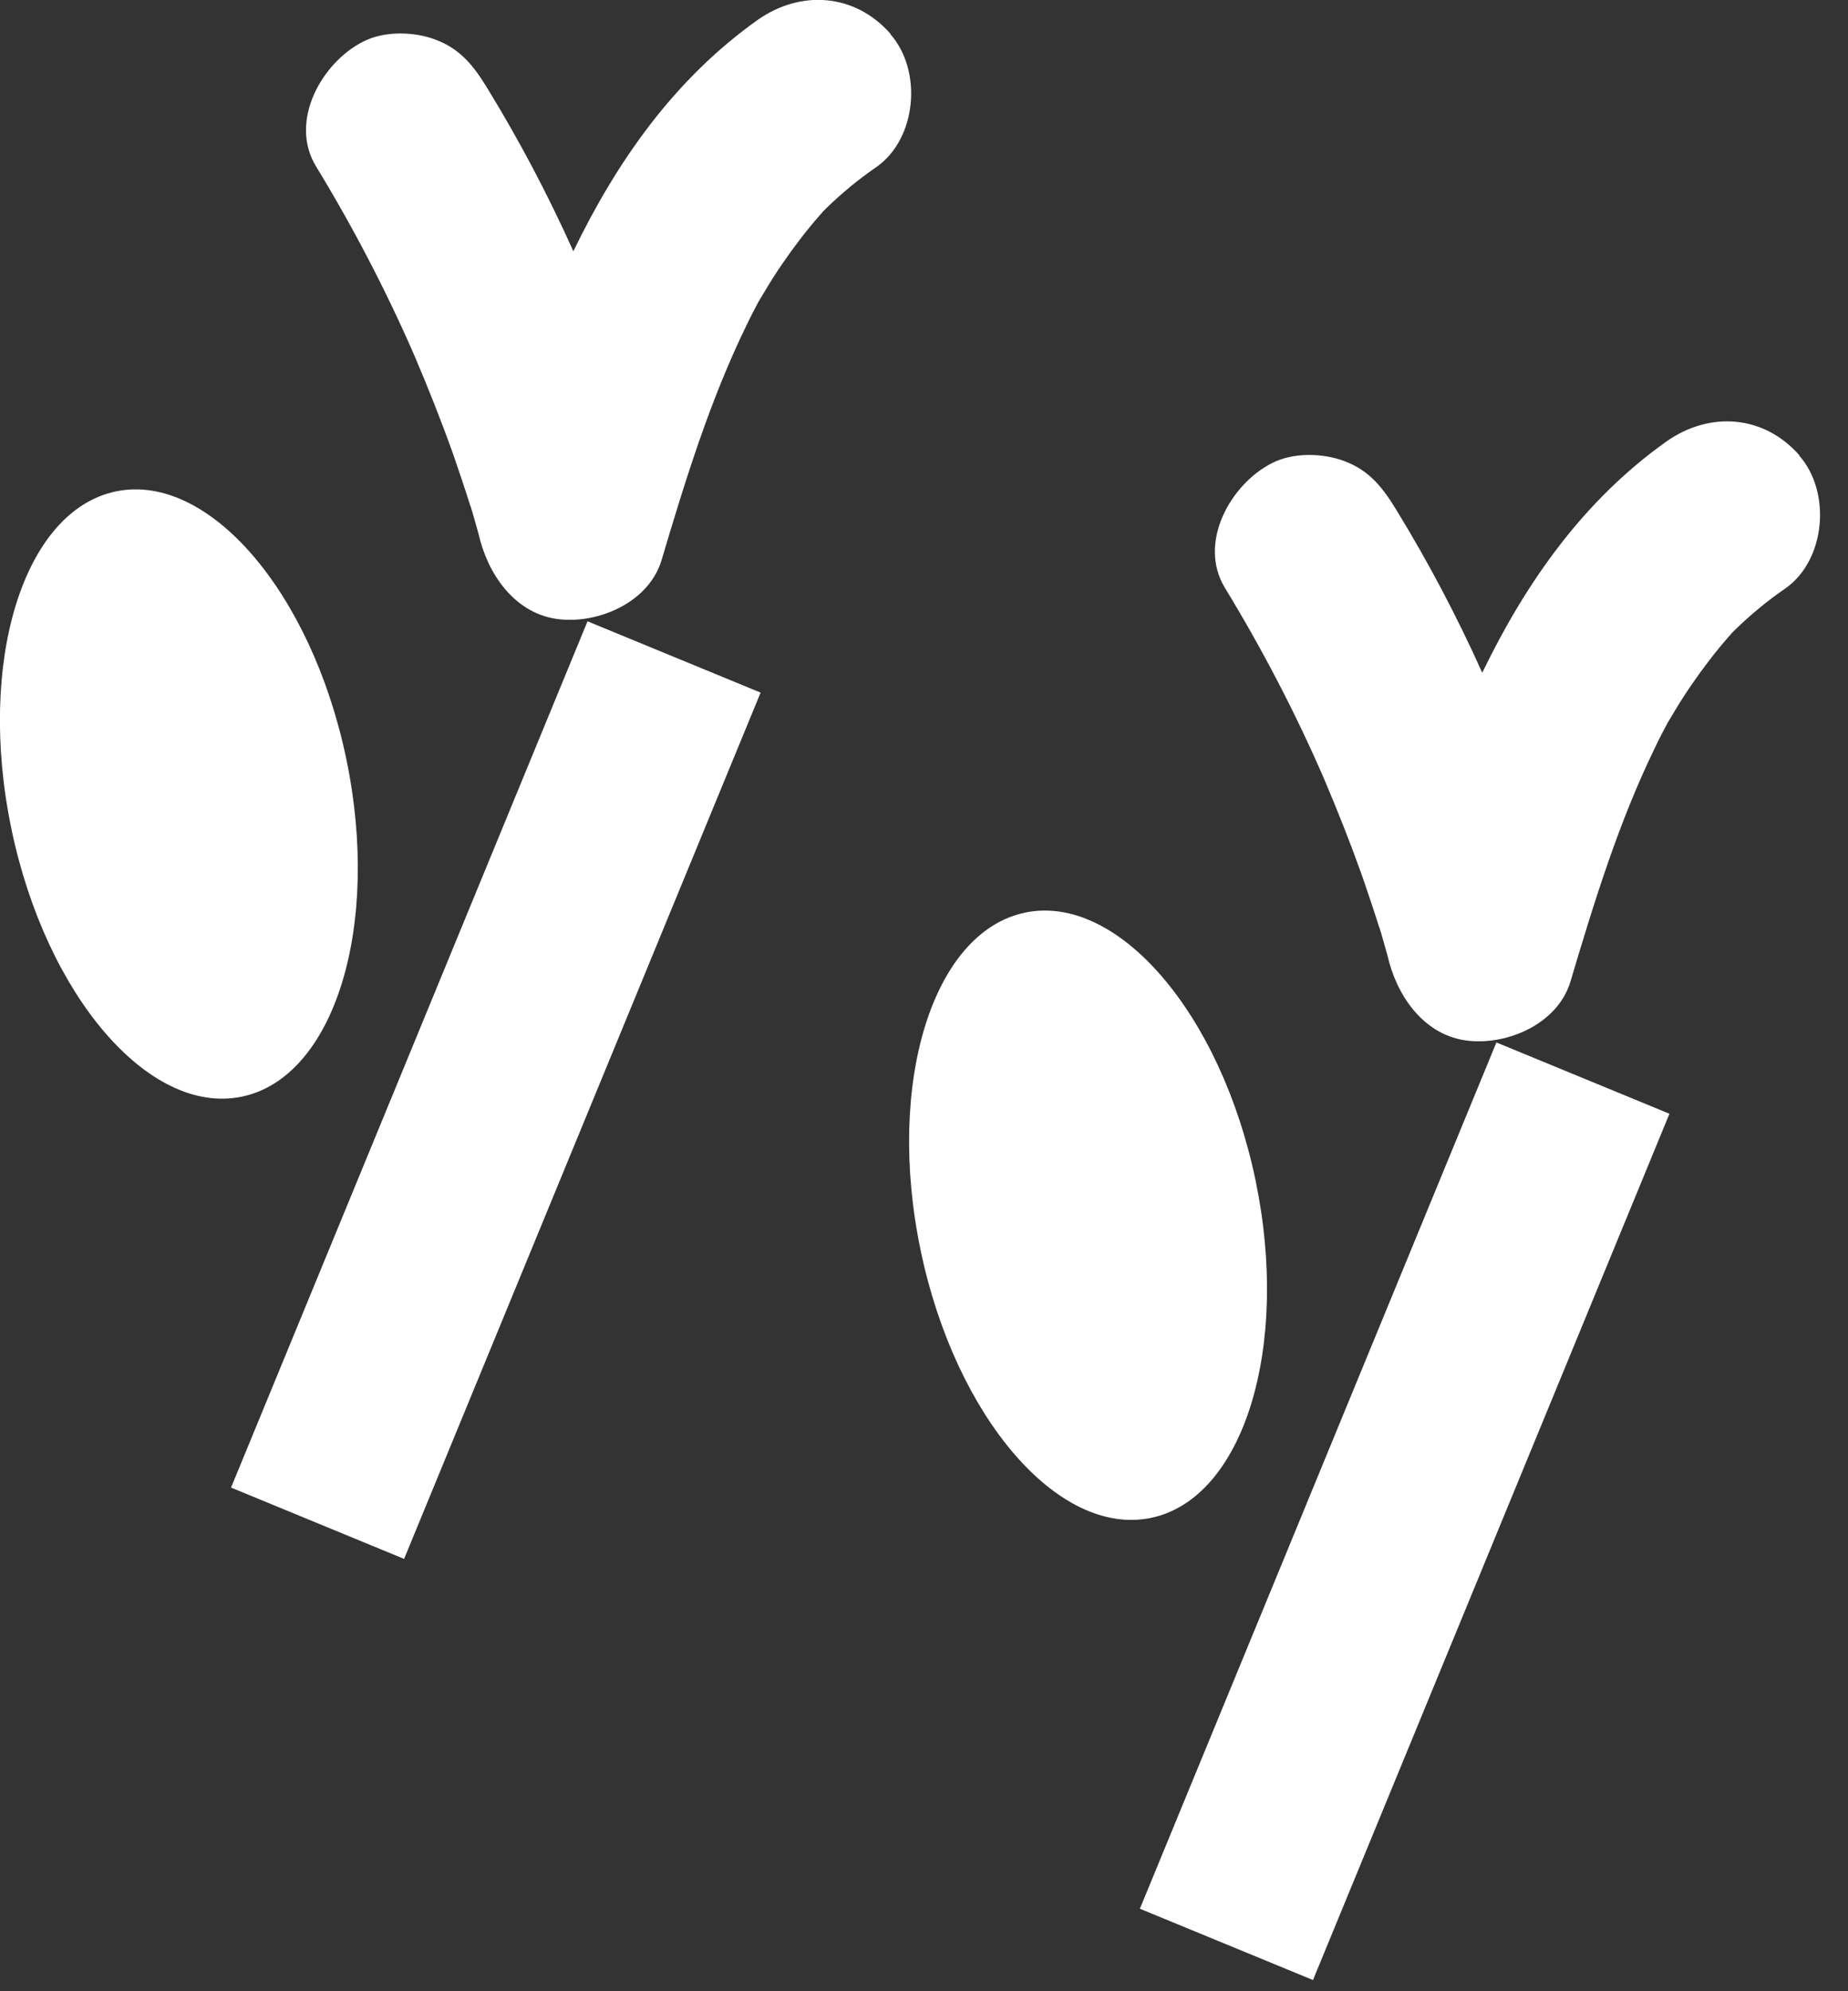 <svg width="39" height="42" viewBox="0 0 39 42" fill="none" xmlns="http://www.w3.org/2000/svg">
<rect x="0" y="0" width="39" height="42" fill="#333333" stroke="none"/>
<g clip-path="url(#clip0_119_2737)">
<path d="M18.79 0.71C18.04 -0.14 16.9 -0.22 15.99 0.42C14.23 1.67 13.02 3.4 12.1 5.3C11.57 4.12 10.97 2.98 10.29 1.87C10.01 1.41 9.73 1.04 9.2 0.84C8.74 0.66 8.1 0.65 7.66 0.88C6.79 1.32 6.09 2.56 6.67 3.51C7.45 4.79 8.15 6.13 8.75 7.51C9.04 8.19 9.31 8.87 9.56 9.57C9.68 9.92 9.8 10.27 9.91 10.62C9.92 10.66 9.93 10.68 9.94 10.7C9.94 10.72 9.95 10.74 9.96 10.77C10.02 10.99 10.09 11.21 10.14 11.42C10.37 12.24 10.97 13.02 11.9 13.07C12.72 13.12 13.7 12.67 13.96 11.82C14.46 10.14 14.98 8.45 15.75 6.87C15.83 6.7 15.92 6.53 16.01 6.36C16.06 6.28 16.11 6.19 16.16 6.11C16.38 5.74 16.63 5.38 16.89 5.04C17.02 4.87 17.16 4.7 17.3 4.54C17.31 4.53 17.34 4.5 17.36 4.47C17.39 4.44 17.43 4.4 17.44 4.39C17.77 4.07 18.12 3.78 18.5 3.52C19.35 2.92 19.47 1.49 18.79 0.72V0.71Z" fill="white"/>
<path d="M16.052 14.609L12.399 13.105L4.876 31.377L8.528 32.881L16.052 14.609Z" fill="white"/>
<path d="M5.104 23.131C7.056 22.725 8.043 19.538 7.309 16.012C6.575 12.487 4.398 9.959 2.446 10.365C0.494 10.771 -0.493 13.959 0.241 17.484C0.975 21.009 3.152 23.538 5.104 23.131Z" fill="white"/>
<path d="M37.971 9.6C37.221 8.75 36.081 8.67 35.171 9.31C33.411 10.56 32.201 12.29 31.281 14.19C30.751 13.01 30.151 11.87 29.471 10.76C29.191 10.3 28.911 9.93 28.381 9.73C27.921 9.55 27.281 9.54 26.841 9.77C25.971 10.21 25.271 11.45 25.851 12.4C26.631 13.68 27.331 15.02 27.931 16.4C28.221 17.08 28.491 17.76 28.741 18.46C28.861 18.81 28.981 19.16 29.091 19.51C29.101 19.55 29.111 19.57 29.121 19.59C29.121 19.61 29.131 19.63 29.141 19.66C29.201 19.88 29.271 20.1 29.321 20.31C29.551 21.13 30.151 21.91 31.081 21.96C31.901 22.01 32.881 21.56 33.141 20.71C33.641 19.03 34.161 17.34 34.931 15.76C35.011 15.59 35.101 15.42 35.191 15.25C35.241 15.17 35.291 15.08 35.341 15C35.561 14.63 35.811 14.27 36.071 13.93C36.201 13.76 36.341 13.59 36.481 13.43C36.491 13.42 36.521 13.39 36.541 13.36C36.571 13.33 36.611 13.29 36.621 13.28C36.951 12.96 37.301 12.67 37.681 12.41C38.531 11.81 38.651 10.38 37.971 9.61V9.6Z" fill="white"/>
<path d="M35.232 23.492L31.58 21.988L24.056 40.26L27.709 41.764L35.232 23.492Z" fill="white"/>
<path d="M24.291 32.016C26.243 31.609 27.23 28.422 26.497 24.897C25.763 21.371 23.585 18.843 21.634 19.249C19.682 19.656 18.694 22.843 19.428 26.368C20.162 29.894 22.339 32.422 24.291 32.016Z" fill="white"/>
</g>
<defs>
<clipPath id="clip0_119_2737">
<rect width="38.41" height="41.77" fill="white" transform="translate(0)"/>
</clipPath>
</defs>
</svg>
